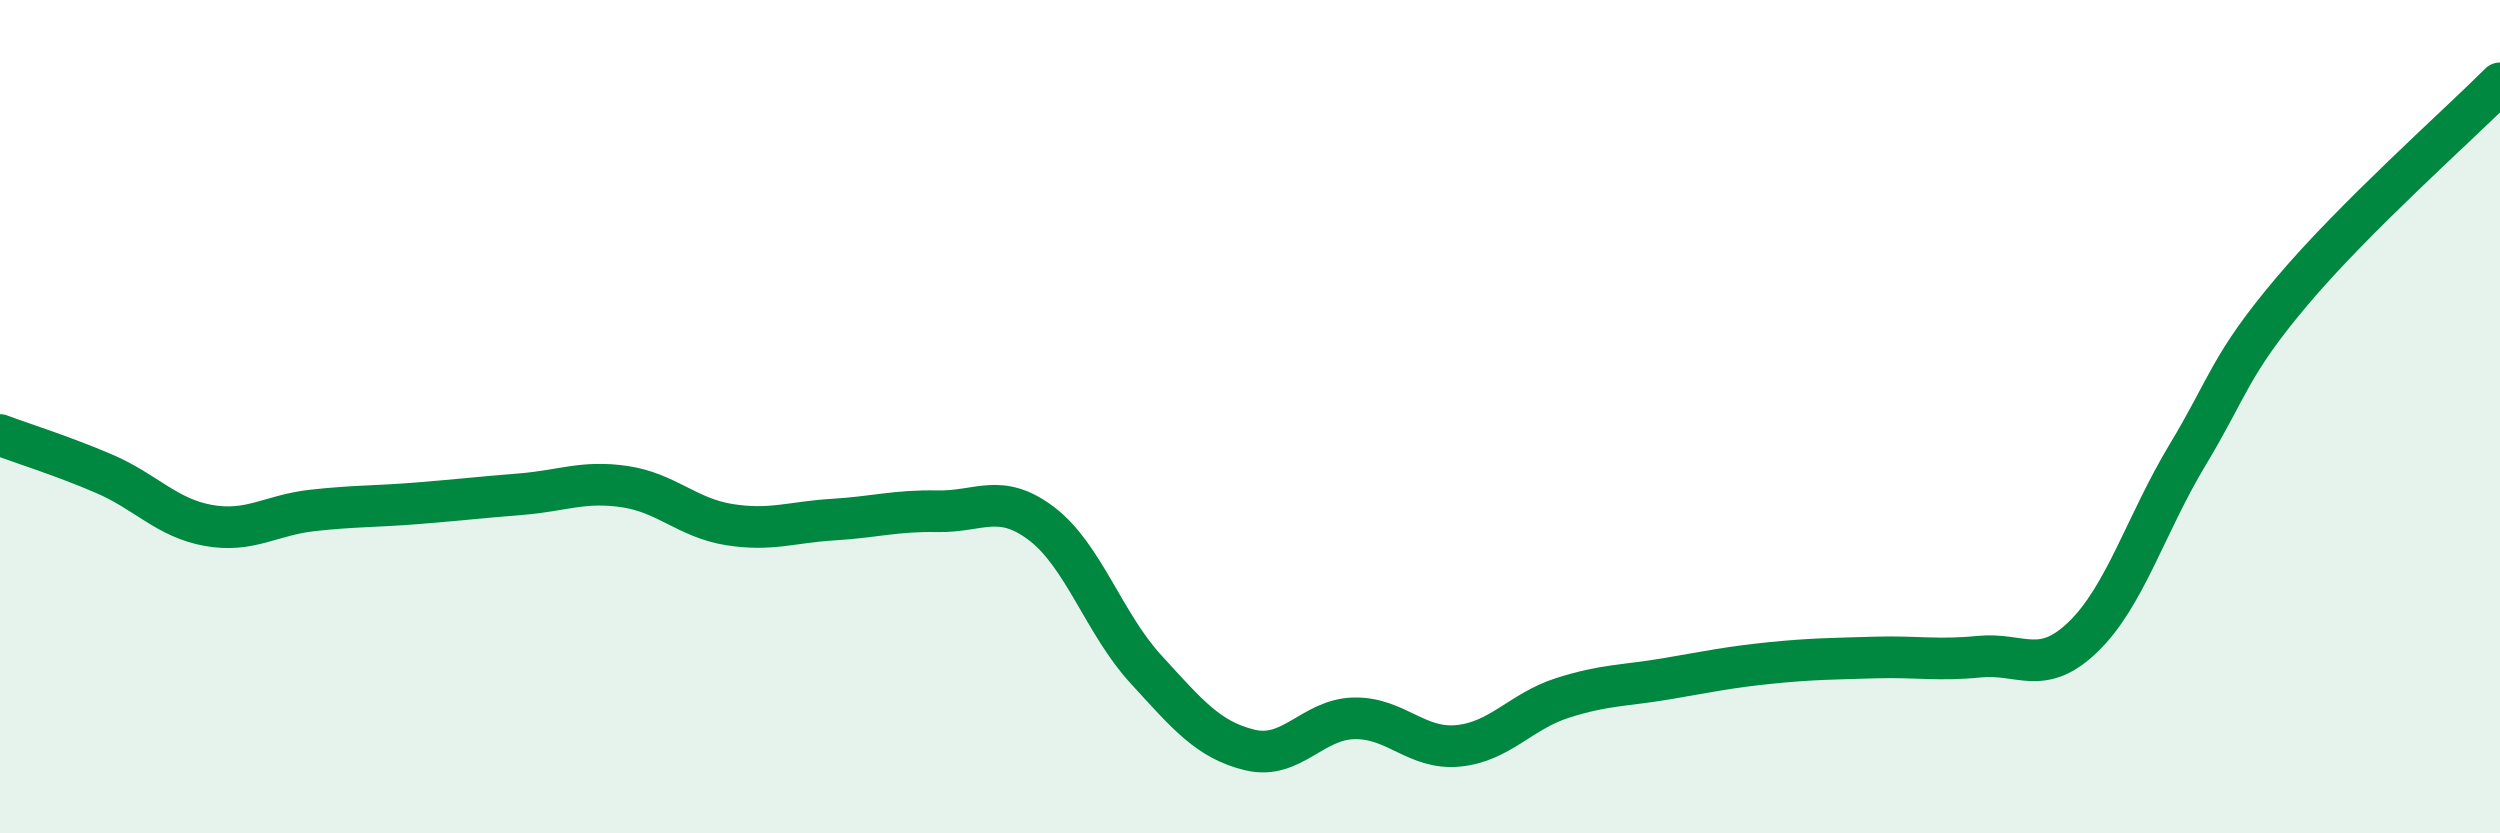 
    <svg width="60" height="20" viewBox="0 0 60 20" xmlns="http://www.w3.org/2000/svg">
      <path
        d="M 0,10.44 C 0.5,10.63 1.5,10.94 2.5,11.37 C 3.5,11.8 4,12.43 5,12.61 C 6,12.79 6.5,12.36 7.5,12.25 C 8.5,12.14 9,12.16 10,12.08 C 11,12 11.5,11.94 12.5,11.86 C 13.5,11.78 14,11.53 15,11.68 C 16,11.83 16.5,12.43 17.5,12.59 C 18.5,12.75 19,12.53 20,12.47 C 21,12.41 21.5,12.25 22.5,12.27 C 23.5,12.29 24,11.81 25,12.57 C 26,13.33 26.5,14.97 27.5,16.06 C 28.5,17.15 29,17.76 30,18 C 31,18.24 31.5,17.26 32.5,17.24 C 33.5,17.22 34,18 35,17.9 C 36,17.8 36.5,17.07 37.5,16.75 C 38.5,16.43 39,16.46 40,16.29 C 41,16.12 41.5,16.01 42.5,15.91 C 43.5,15.81 44,15.81 45,15.78 C 46,15.75 46.5,15.86 47.5,15.76 C 48.5,15.66 49,16.25 50,15.28 C 51,14.31 51.5,12.58 52.5,10.92 C 53.5,9.26 53.5,8.78 55,7 C 56.5,5.22 59,3 60,2L60 20L0 20Z"
        fill="#008740"
        opacity="0.1"
        stroke-linecap="round"
        stroke-linejoin="round"
      />
      <path
        d="M 0,10.44 C 0.5,10.63 1.5,10.94 2.5,11.37 C 3.5,11.8 4,12.43 5,12.61 C 6,12.79 6.5,12.36 7.5,12.25 C 8.5,12.14 9,12.16 10,12.08 C 11,12 11.5,11.94 12.5,11.86 C 13.5,11.78 14,11.53 15,11.68 C 16,11.83 16.5,12.43 17.5,12.59 C 18.5,12.75 19,12.53 20,12.47 C 21,12.41 21.5,12.25 22.5,12.27 C 23.5,12.29 24,11.81 25,12.57 C 26,13.33 26.5,14.97 27.5,16.06 C 28.5,17.15 29,17.76 30,18 C 31,18.24 31.5,17.26 32.5,17.24 C 33.5,17.22 34,18 35,17.9 C 36,17.8 36.5,17.07 37.5,16.75 C 38.5,16.43 39,16.46 40,16.29 C 41,16.12 41.5,16.01 42.5,15.91 C 43.5,15.81 44,15.81 45,15.78 C 46,15.75 46.5,15.86 47.5,15.76 C 48.5,15.66 49,16.25 50,15.28 C 51,14.31 51.5,12.58 52.5,10.92 C 53.5,9.26 53.5,8.78 55,7 C 56.5,5.22 59,3 60,2"
        stroke="#008740"
        stroke-width="1"
        fill="none"
        stroke-linecap="round"
        stroke-linejoin="round"
      />
    </svg>
  